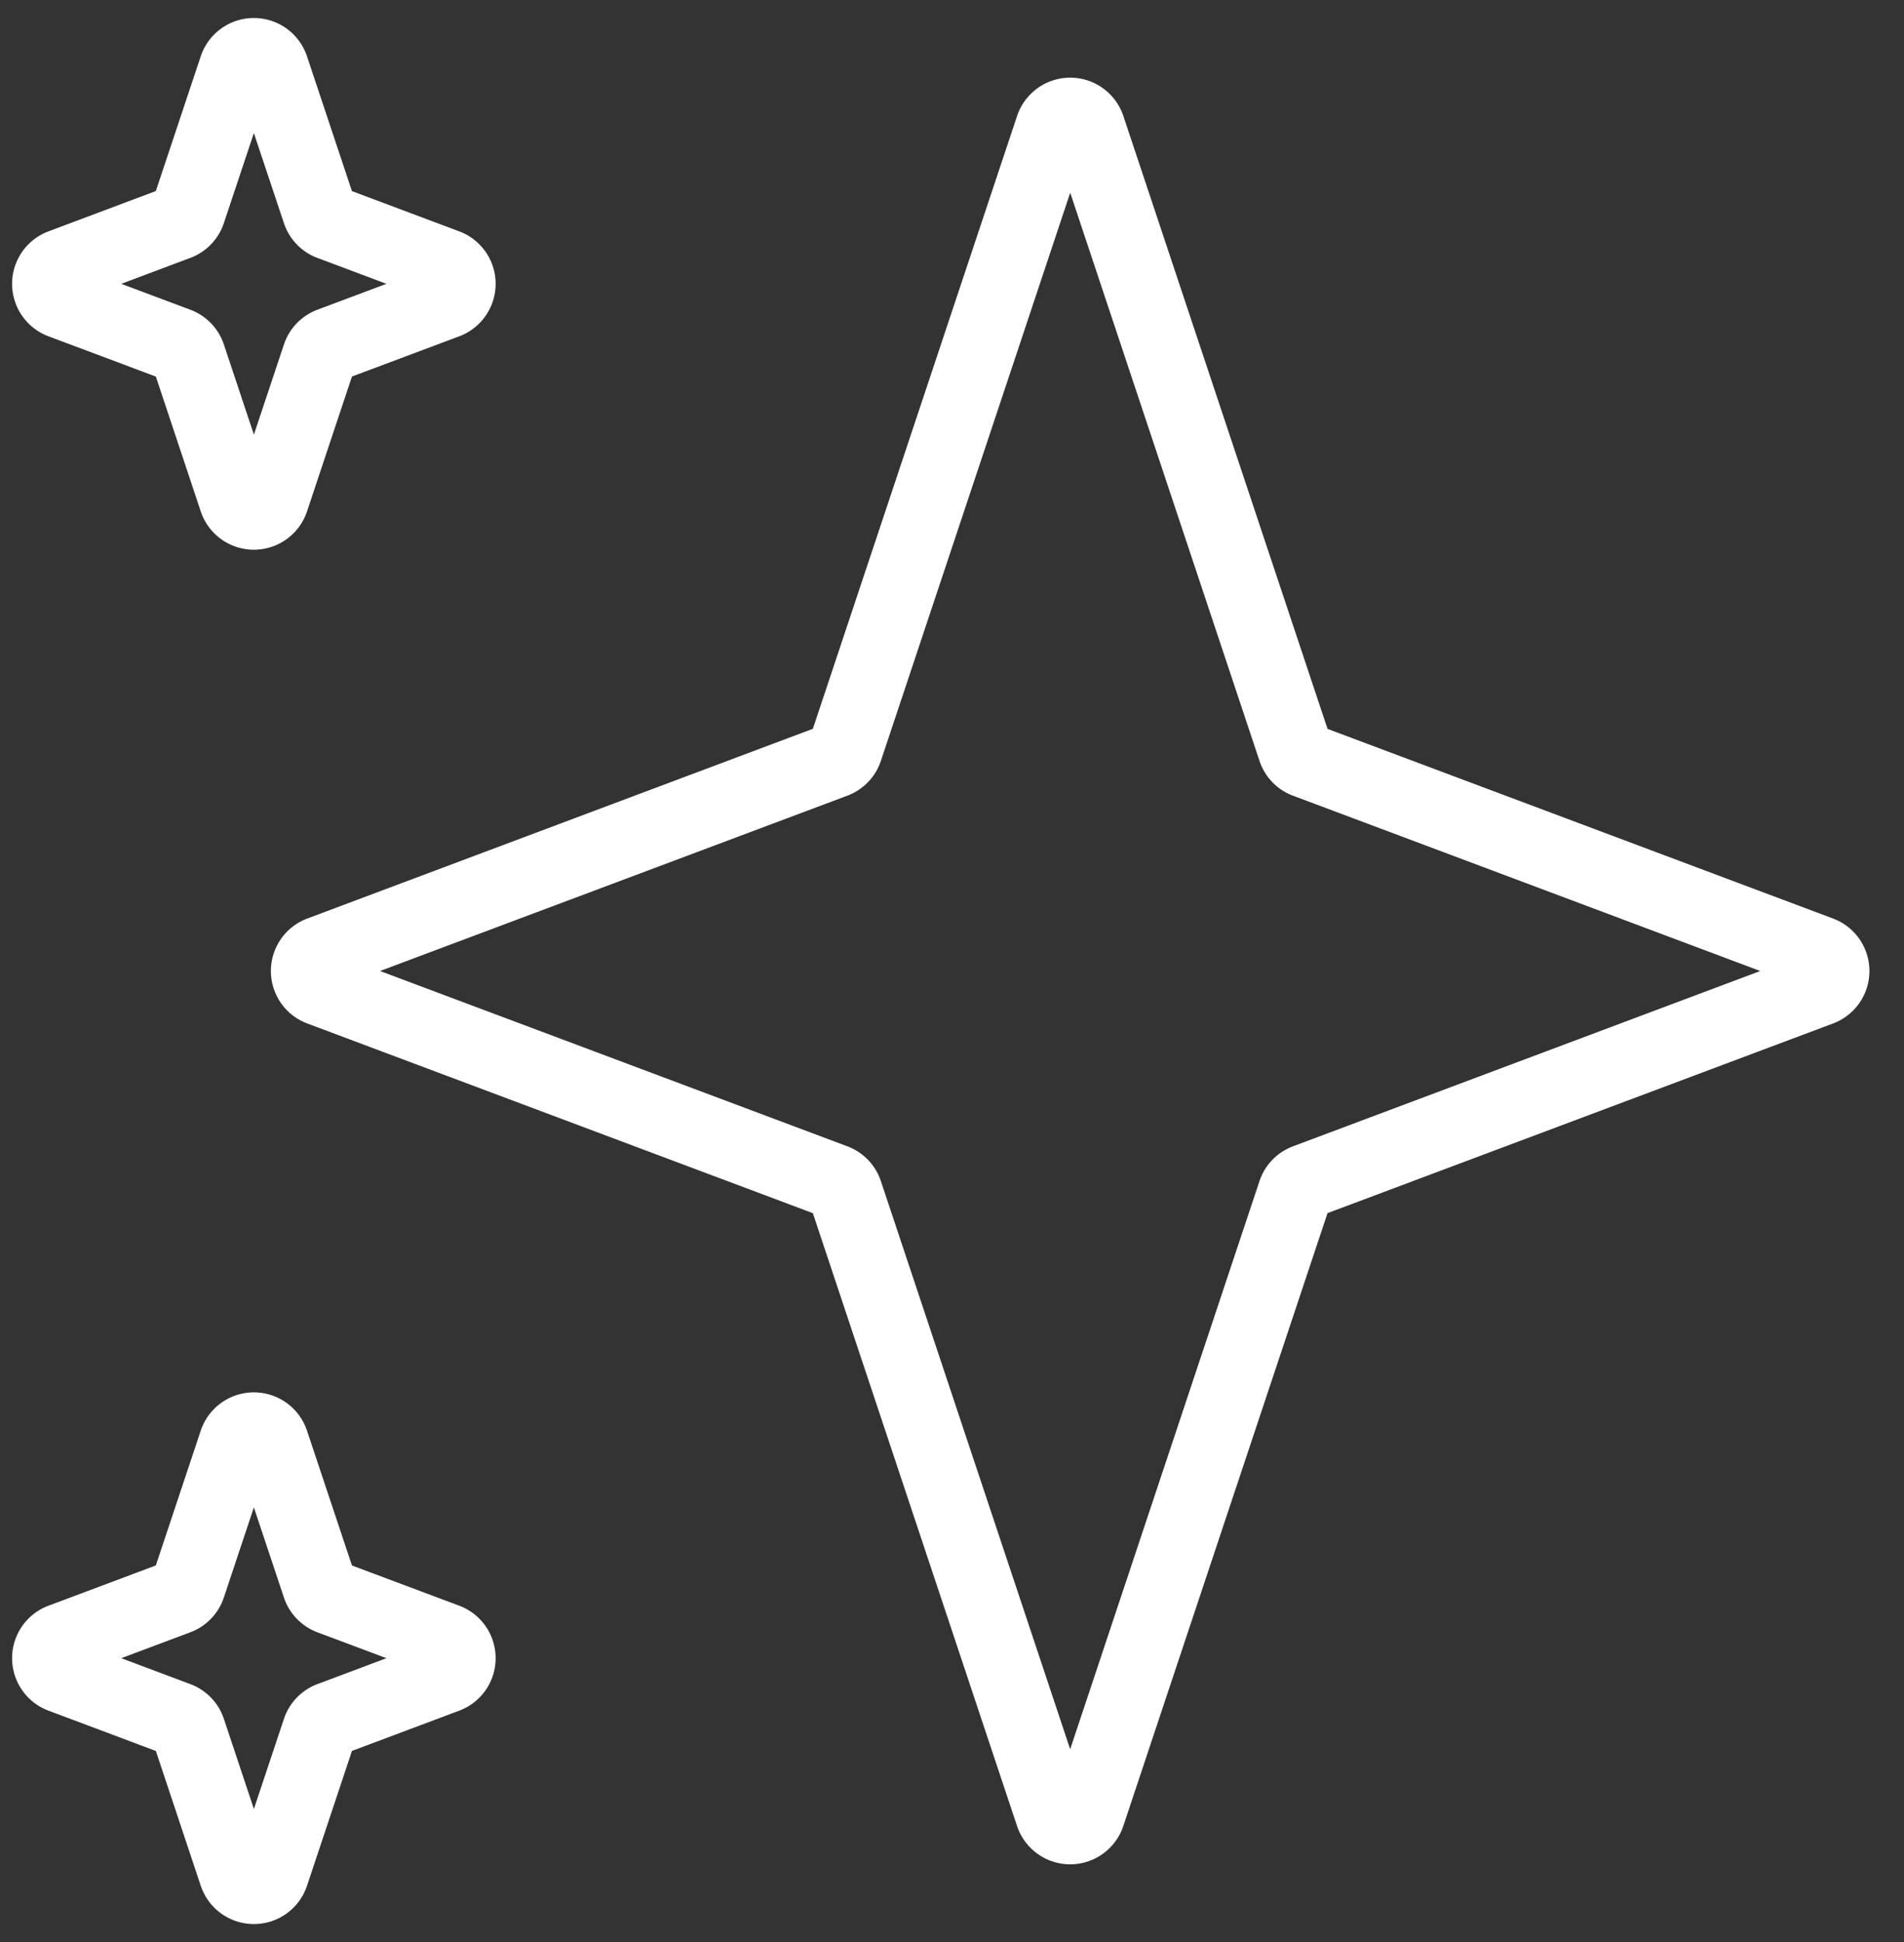 <?xml version="1.0" encoding="UTF-8"?> <svg xmlns="http://www.w3.org/2000/svg" preserveAspectRatio="xMidYMid meet" data-bbox="1.324 1.482 47.75 49.037" viewBox="0 0 51 52" height="52" width="51" data-type="ugc" role="presentation" aria-hidden="true" aria-label=""><rect x="0" y="0" width="51" height="52" fill="#333333" stroke="none"/><g><path stroke-linejoin="round" stroke-linecap="round" stroke-width="2" stroke="#ffffff" d="M34.985 20.37a.5.5 0 0 1-.299-.31L29.141 3.422a.5.5 0 0 0-.949 0l-5.546 16.636a.5.5 0 0 1-.298.31L8.58 25.532a.5.5 0 0 0 0 .936l13.767 5.163a.5.5 0 0 1 .299.31l5.545 16.636a.5.5 0 0 0 .949 0l5.545-16.636a.5.5 0 0 1 .299-.31l13.766-5.163a.5.5 0 0 0 0-.936l-13.766-5.163Z" fill="none"></path><path stroke-linejoin="round" stroke-linecap="round" stroke-width="2" stroke="#ffffff" d="M8.852 5.97a.5.5 0 0 1-.298-.31l-1.28-3.837a.5.5 0 0 0-.948 0L5.047 5.659a.5.5 0 0 1-.299.31l-3.1 1.163a.5.5 0 0 0 0 .936l3.1 1.162a.5.5 0 0 1 .3.31l1.278 3.837a.5.5 0 0 0 .949 0L8.554 9.54a.5.5 0 0 1 .298-.31l3.1-1.162a.5.5 0 0 0 0-.936l-3.1-1.163Z" fill="none"></path><path stroke-linejoin="round" stroke-linecap="round" stroke-width="2" stroke="#ffffff" d="M8.852 42.77a.5.5 0 0 1-.298-.31l-1.28-3.837a.5.5 0 0 0-.948 0L5.047 42.46a.5.5 0 0 1-.299.31l-3.1 1.162a.5.5 0 0 0 0 .936l3.1 1.163a.5.5 0 0 1 .3.31l1.278 3.836a.5.5 0 0 0 .949 0l1.279-3.836a.5.5 0 0 1 .298-.31l3.1-1.163a.5.5 0 0 0 0-.936l-3.1-1.162Z" fill="none"></path></g></svg> 